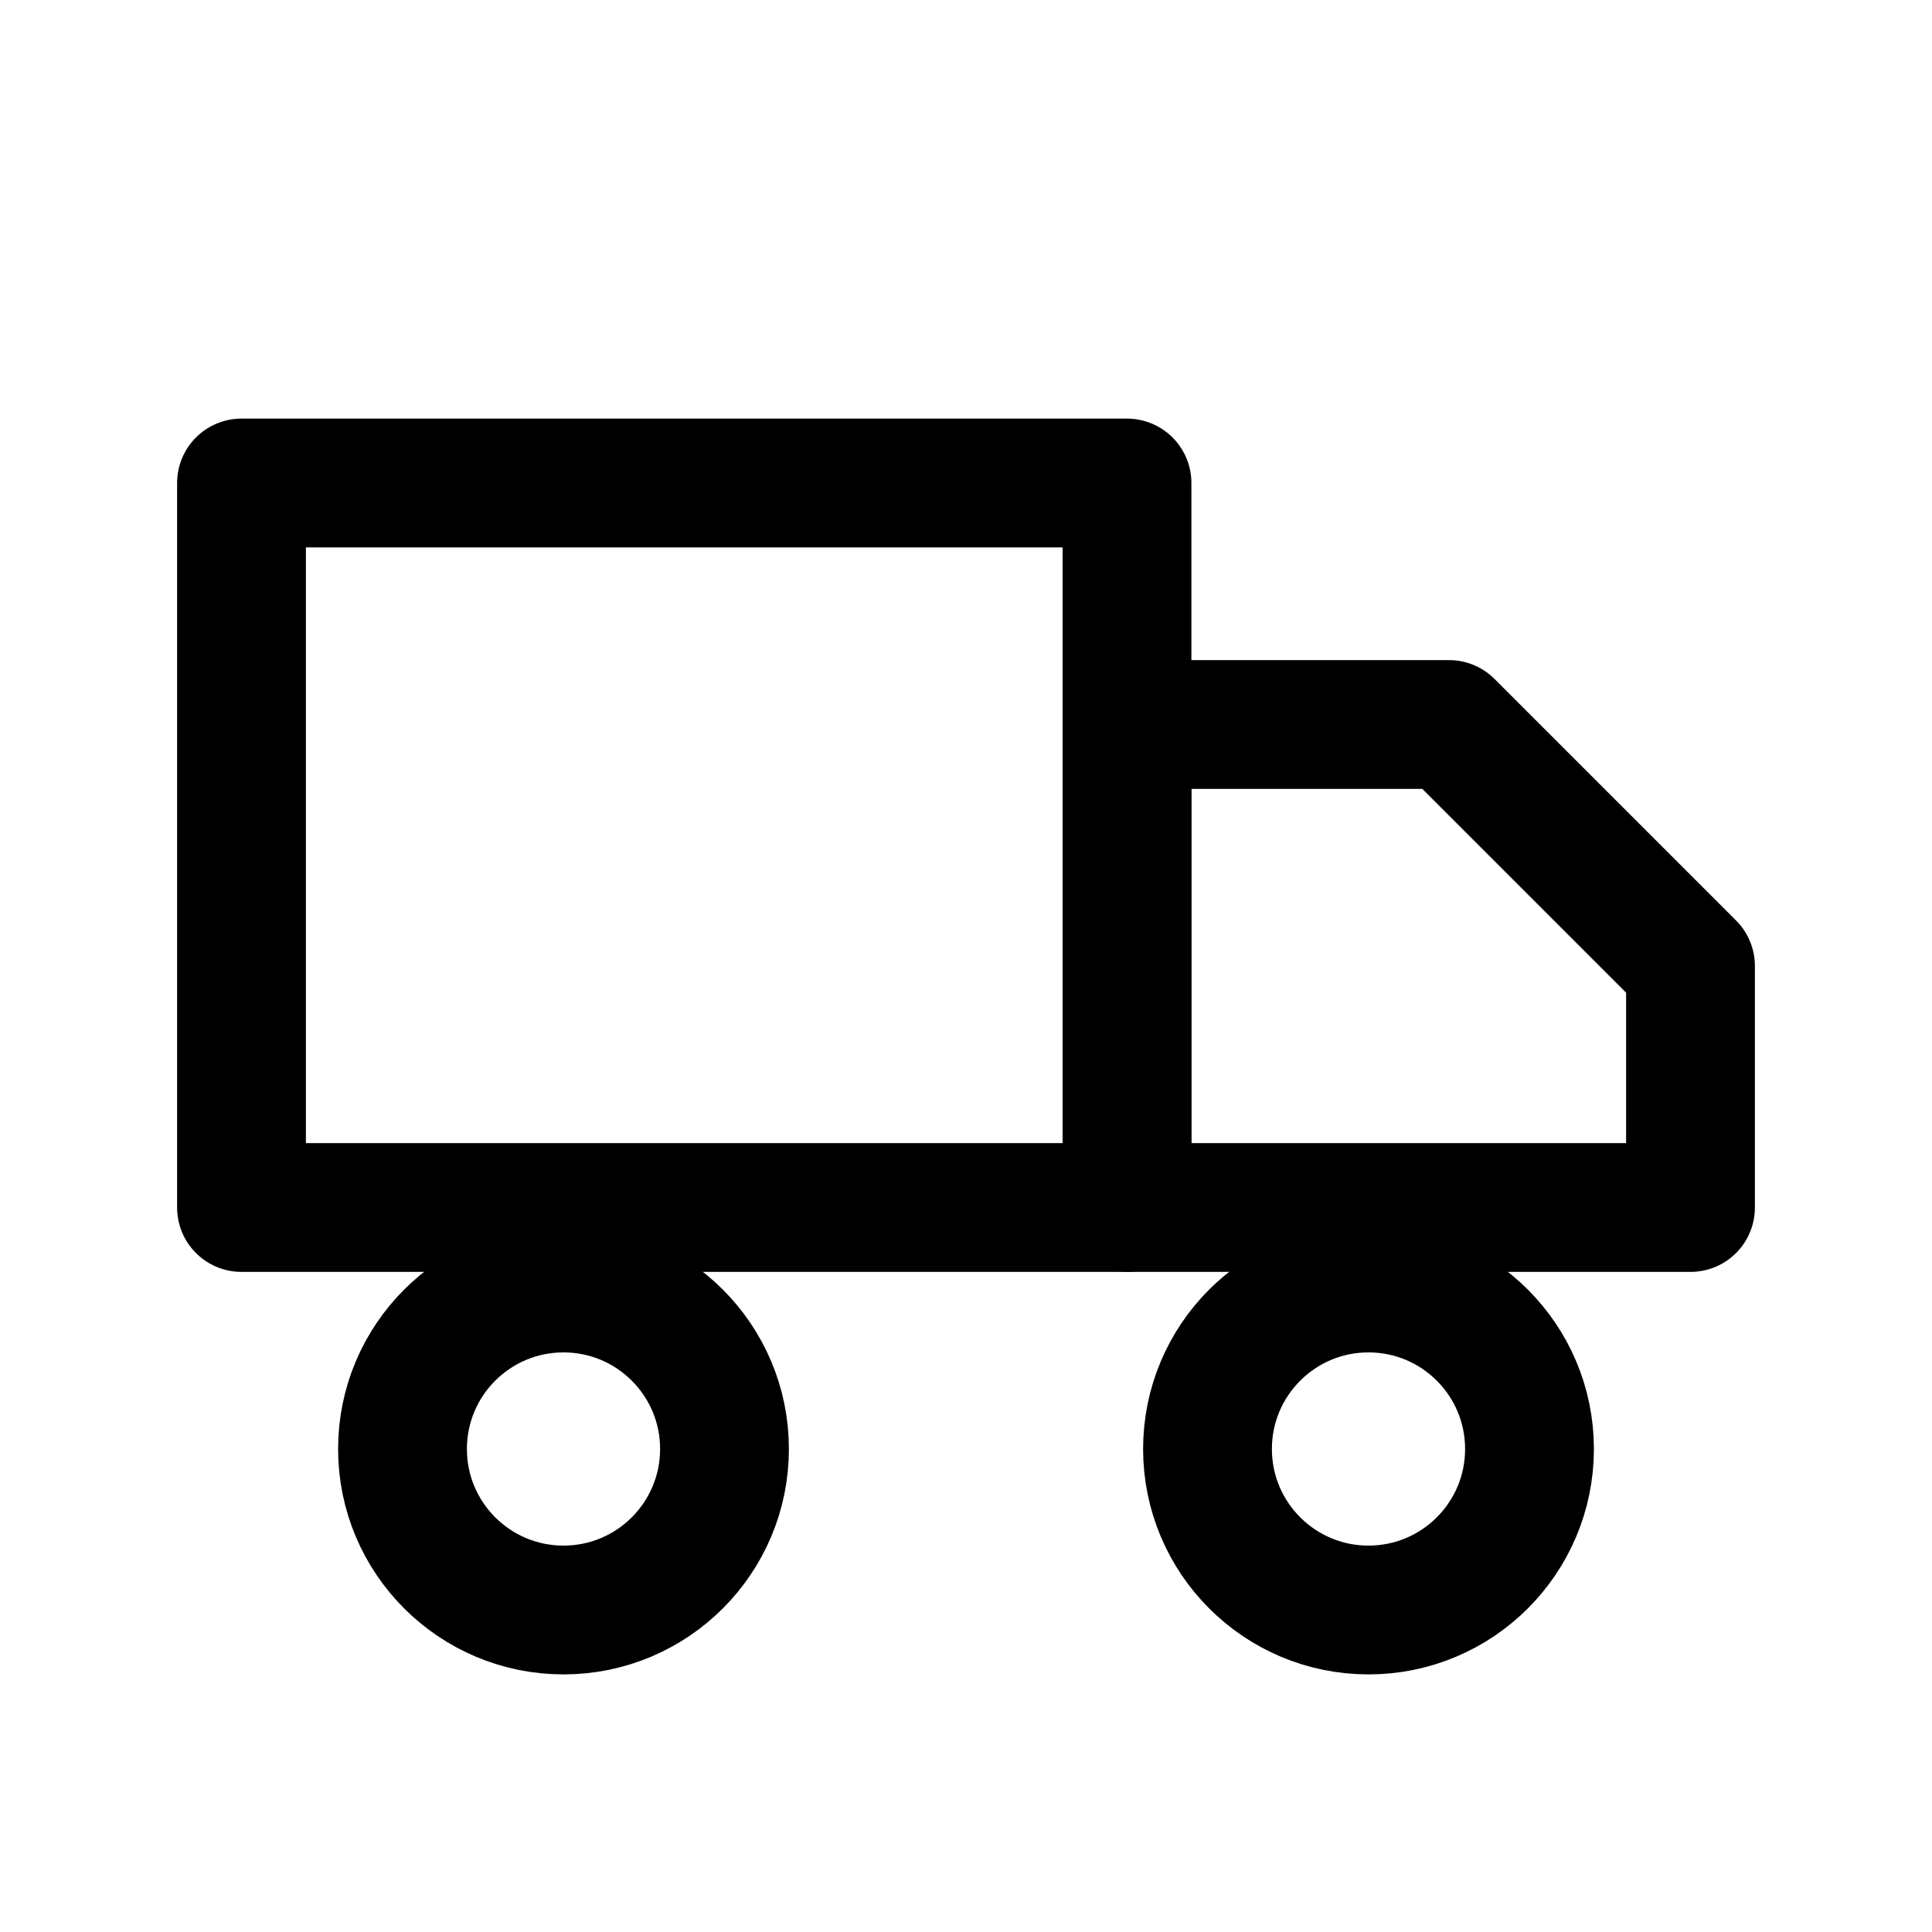 <svg stroke-linejoin="round" stroke-linecap="round" stroke-width="1.6" stroke="currentColor" fill="none" viewBox="0 0 24 24" xmlns="http://www.w3.org/2000/svg">
  <path d="M3 6h11v9H3z"></path>
  <path d="M14 9h4l3 3v3h-7z"></path>
  <circle r="2" cy="18" cx="7"></circle>
  <circle r="2" cy="18" cx="17"></circle>
</svg>